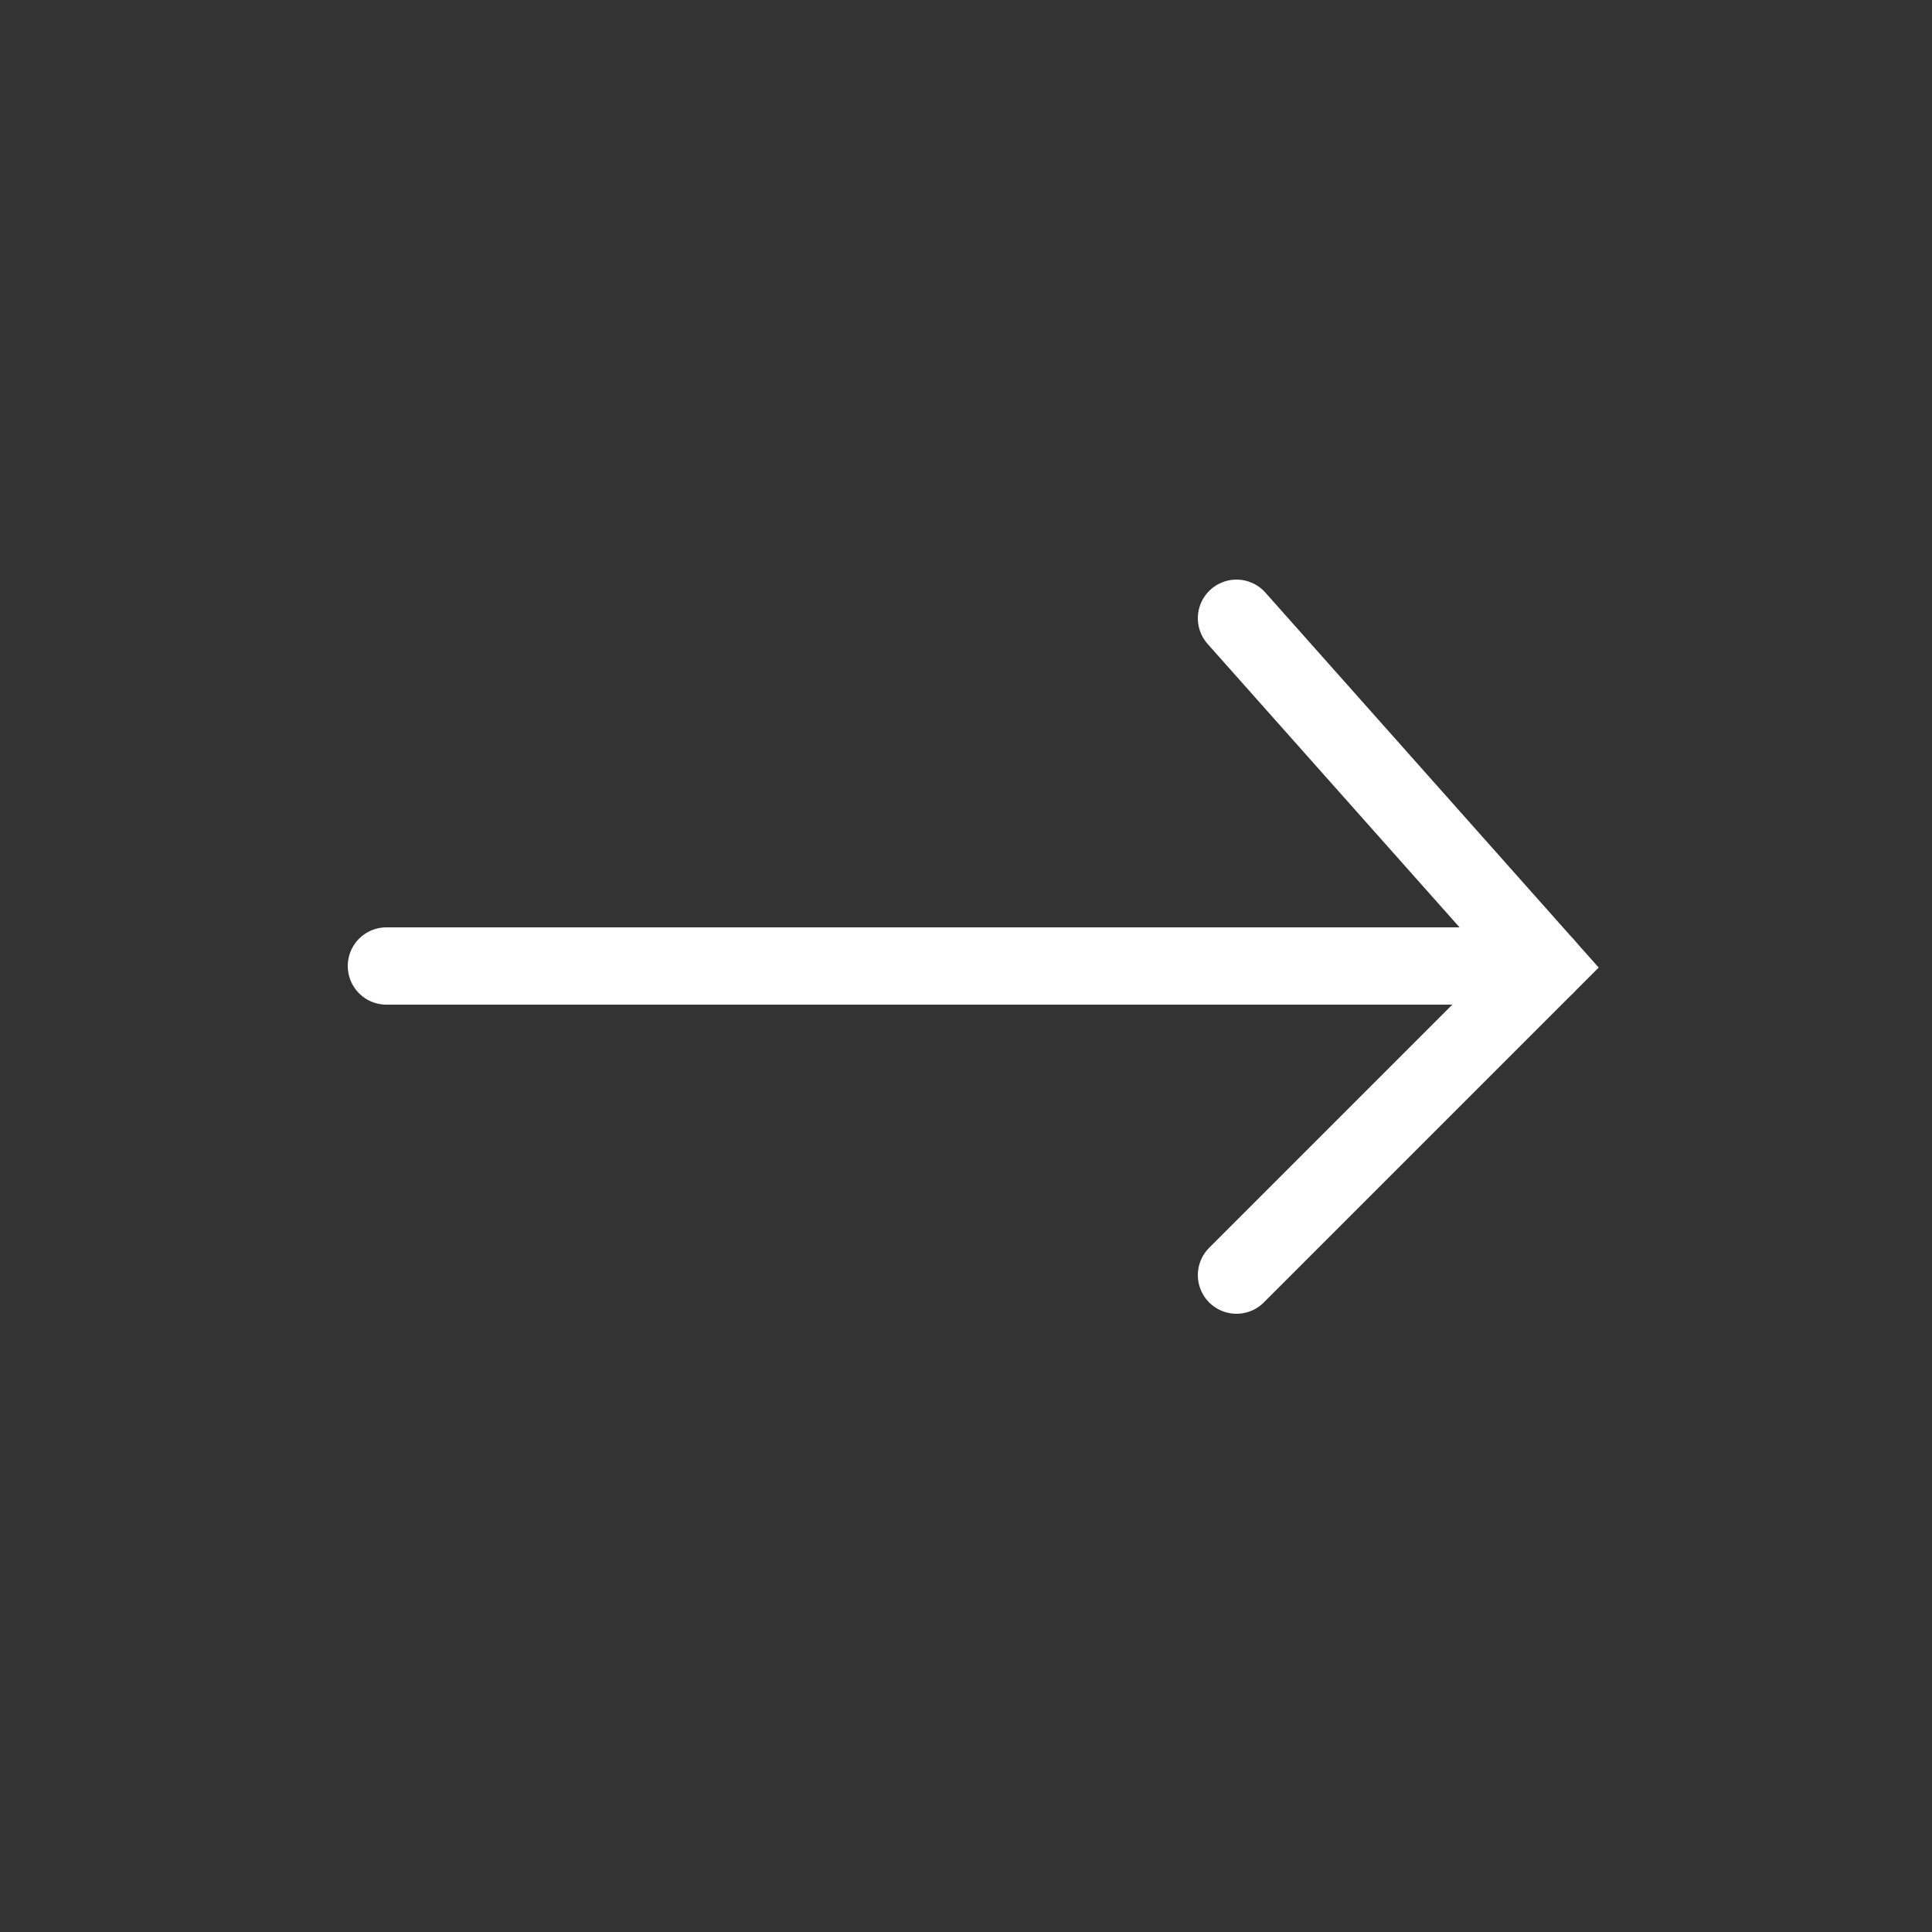 <svg xmlns="http://www.w3.org/2000/svg" width="50" height="50" viewBox="0 0 50 50" preserveAspectRatio="xMidYMid meet" class="arrow arrow--left">
	<rect x="0" y="0" width="50" height="50" fill="#333333" stroke="none"/>
	<path fill="none" stroke="#fff" stroke-width="2" stroke-linecap="round" d="M10,25 H40"
	/>
	<path fill="none" stroke="#fff" stroke-width="2" stroke-linecap="round"
		  d="M32,16 L40,25 L32,33"/>
</svg>